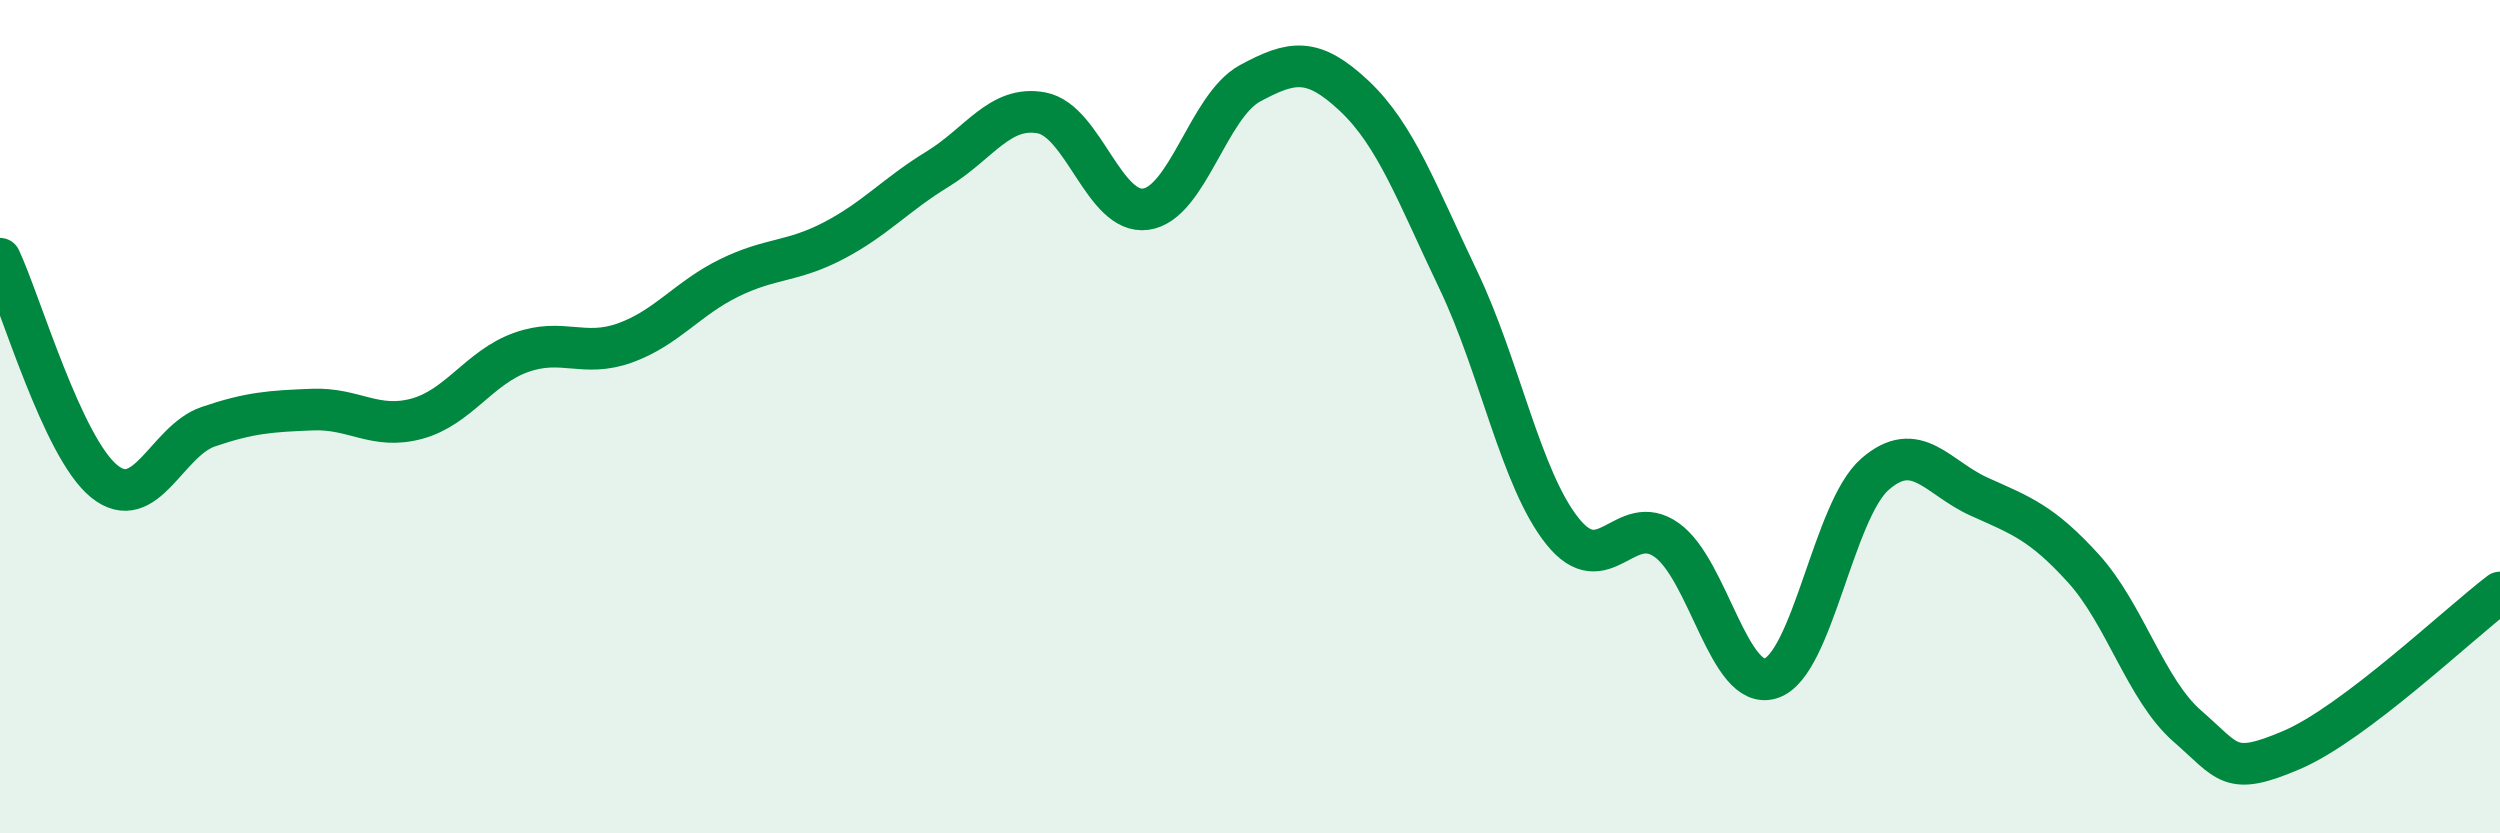 
    <svg width="60" height="20" viewBox="0 0 60 20" xmlns="http://www.w3.org/2000/svg">
      <path
        d="M 0,6.21 C 0.5,7.28 1.5,10.74 2.5,11.55 C 3.5,12.36 4,10.58 5,10.24 C 6,9.9 6.5,9.87 7.5,9.83 C 8.5,9.79 9,10.32 10,10.05 C 11,9.78 11.5,8.82 12.5,8.46 C 13.5,8.1 14,8.59 15,8.23 C 16,7.87 16.5,7.16 17.5,6.67 C 18.5,6.18 19,6.3 20,5.78 C 21,5.26 21.5,4.67 22.5,4.06 C 23.5,3.45 24,2.52 25,2.71 C 26,2.9 26.5,5.16 27.5,5.02 C 28.5,4.88 29,2.54 30,2 C 31,1.46 31.5,1.36 32.5,2.3 C 33.5,3.24 34,4.63 35,6.72 C 36,8.81 36.5,11.5 37.5,12.75 C 38.5,14 39,12.25 40,12.96 C 41,13.67 41.5,16.6 42.5,16.28 C 43.5,15.96 44,12.25 45,11.38 C 46,10.51 46.5,11.47 47.5,11.92 C 48.5,12.37 49,12.54 50,13.64 C 51,14.74 51.5,16.56 52.5,17.43 C 53.5,18.3 53.5,18.64 55,18 C 56.5,17.36 59,14.98 60,14.22L60 20L0 20Z"
        fill="#008740"
        opacity="0.1"
        stroke-linecap="round"
        stroke-linejoin="round"
      />
      <path
        d="M 0,6.21 C 0.5,7.28 1.5,10.74 2.5,11.55 C 3.5,12.36 4,10.58 5,10.24 C 6,9.9 6.5,9.87 7.5,9.83 C 8.5,9.79 9,10.32 10,10.05 C 11,9.78 11.5,8.82 12.5,8.46 C 13.5,8.1 14,8.59 15,8.23 C 16,7.87 16.5,7.16 17.5,6.67 C 18.5,6.18 19,6.3 20,5.78 C 21,5.26 21.5,4.67 22.5,4.06 C 23.5,3.45 24,2.52 25,2.71 C 26,2.9 26.5,5.16 27.5,5.02 C 28.5,4.88 29,2.54 30,2 C 31,1.46 31.5,1.36 32.5,2.3 C 33.5,3.24 34,4.63 35,6.72 C 36,8.81 36.5,11.5 37.5,12.75 C 38.5,14 39,12.25 40,12.96 C 41,13.67 41.5,16.6 42.5,16.28 C 43.5,15.96 44,12.25 45,11.38 C 46,10.51 46.5,11.47 47.5,11.92 C 48.5,12.37 49,12.54 50,13.64 C 51,14.74 51.5,16.56 52.5,17.43 C 53.5,18.3 53.5,18.64 55,18 C 56.5,17.36 59,14.98 60,14.22"
        stroke="#008740"
        stroke-width="1"
        fill="none"
        stroke-linecap="round"
        stroke-linejoin="round"
      />
    </svg>
  